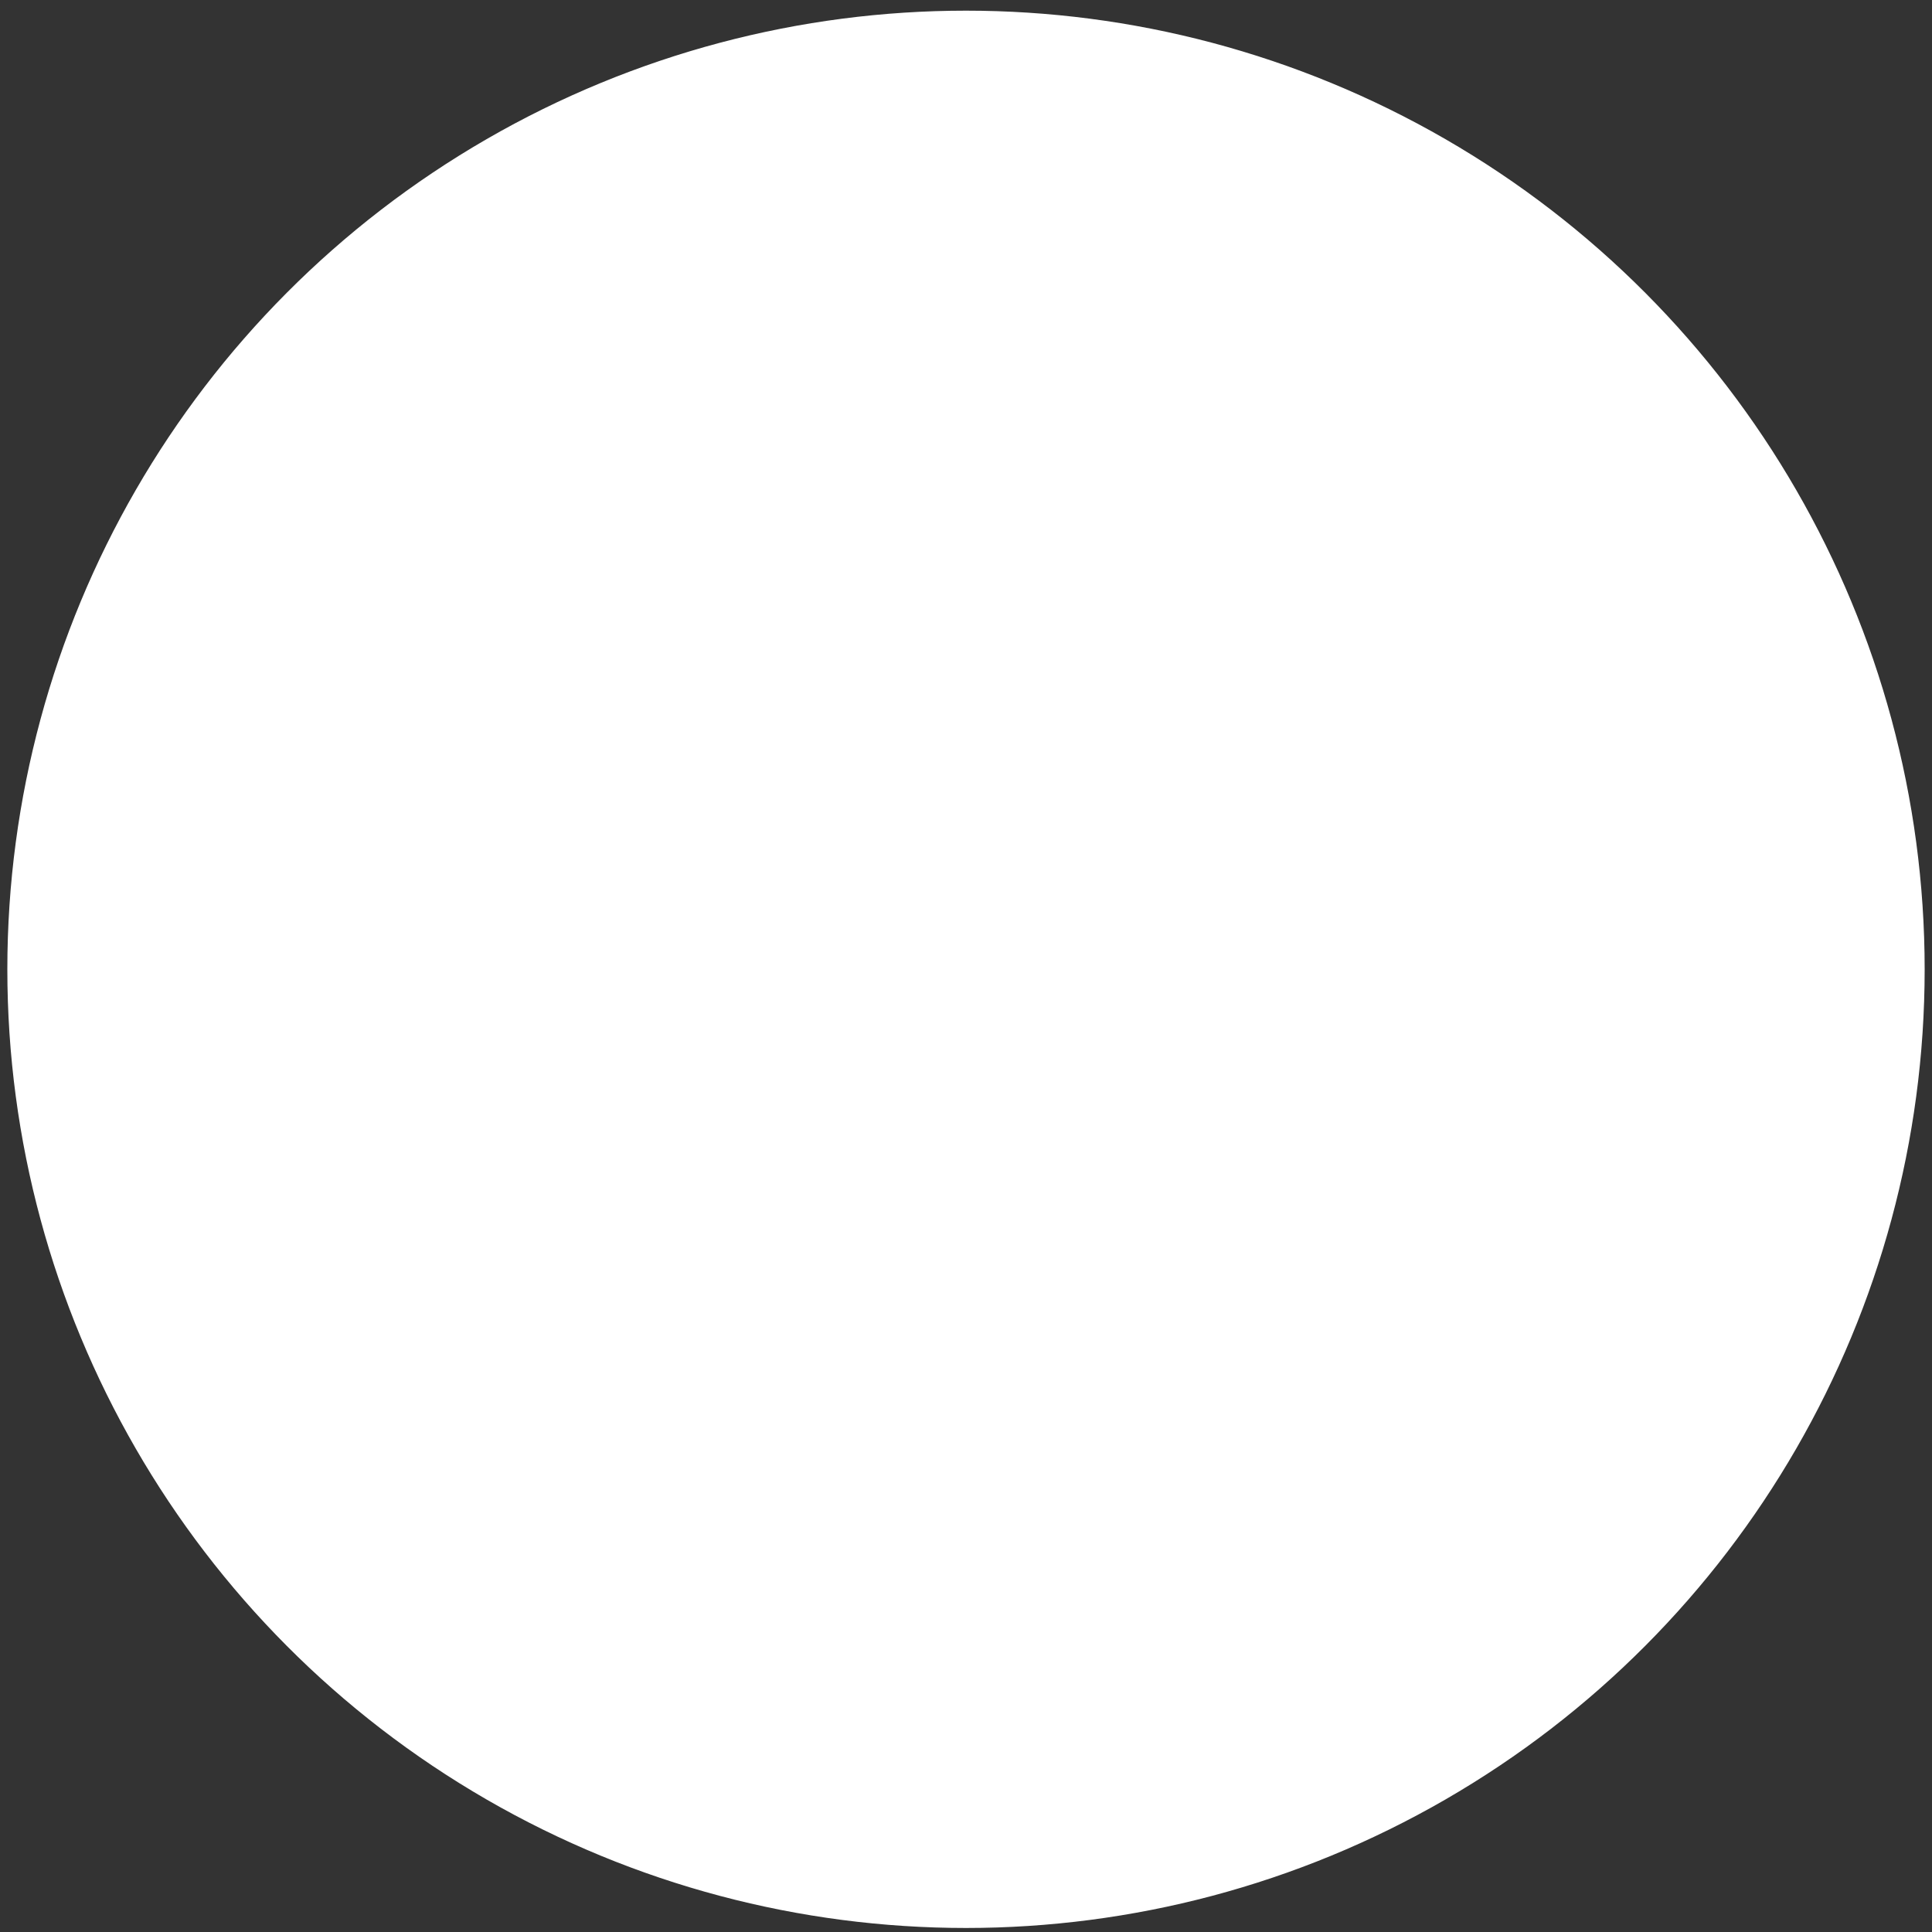 <svg xmlns="http://www.w3.org/2000/svg" width="50" height="50"><rect width="100%" height="100%" fill="#333333" stroke="none"/><g><title>Layer 1</title><ellipse stroke="#ffffff" ry="24.31" rx="24.31" id="svg_1" cy="25.086" cx="25" fill="#ffffff"></ellipse></g></svg>